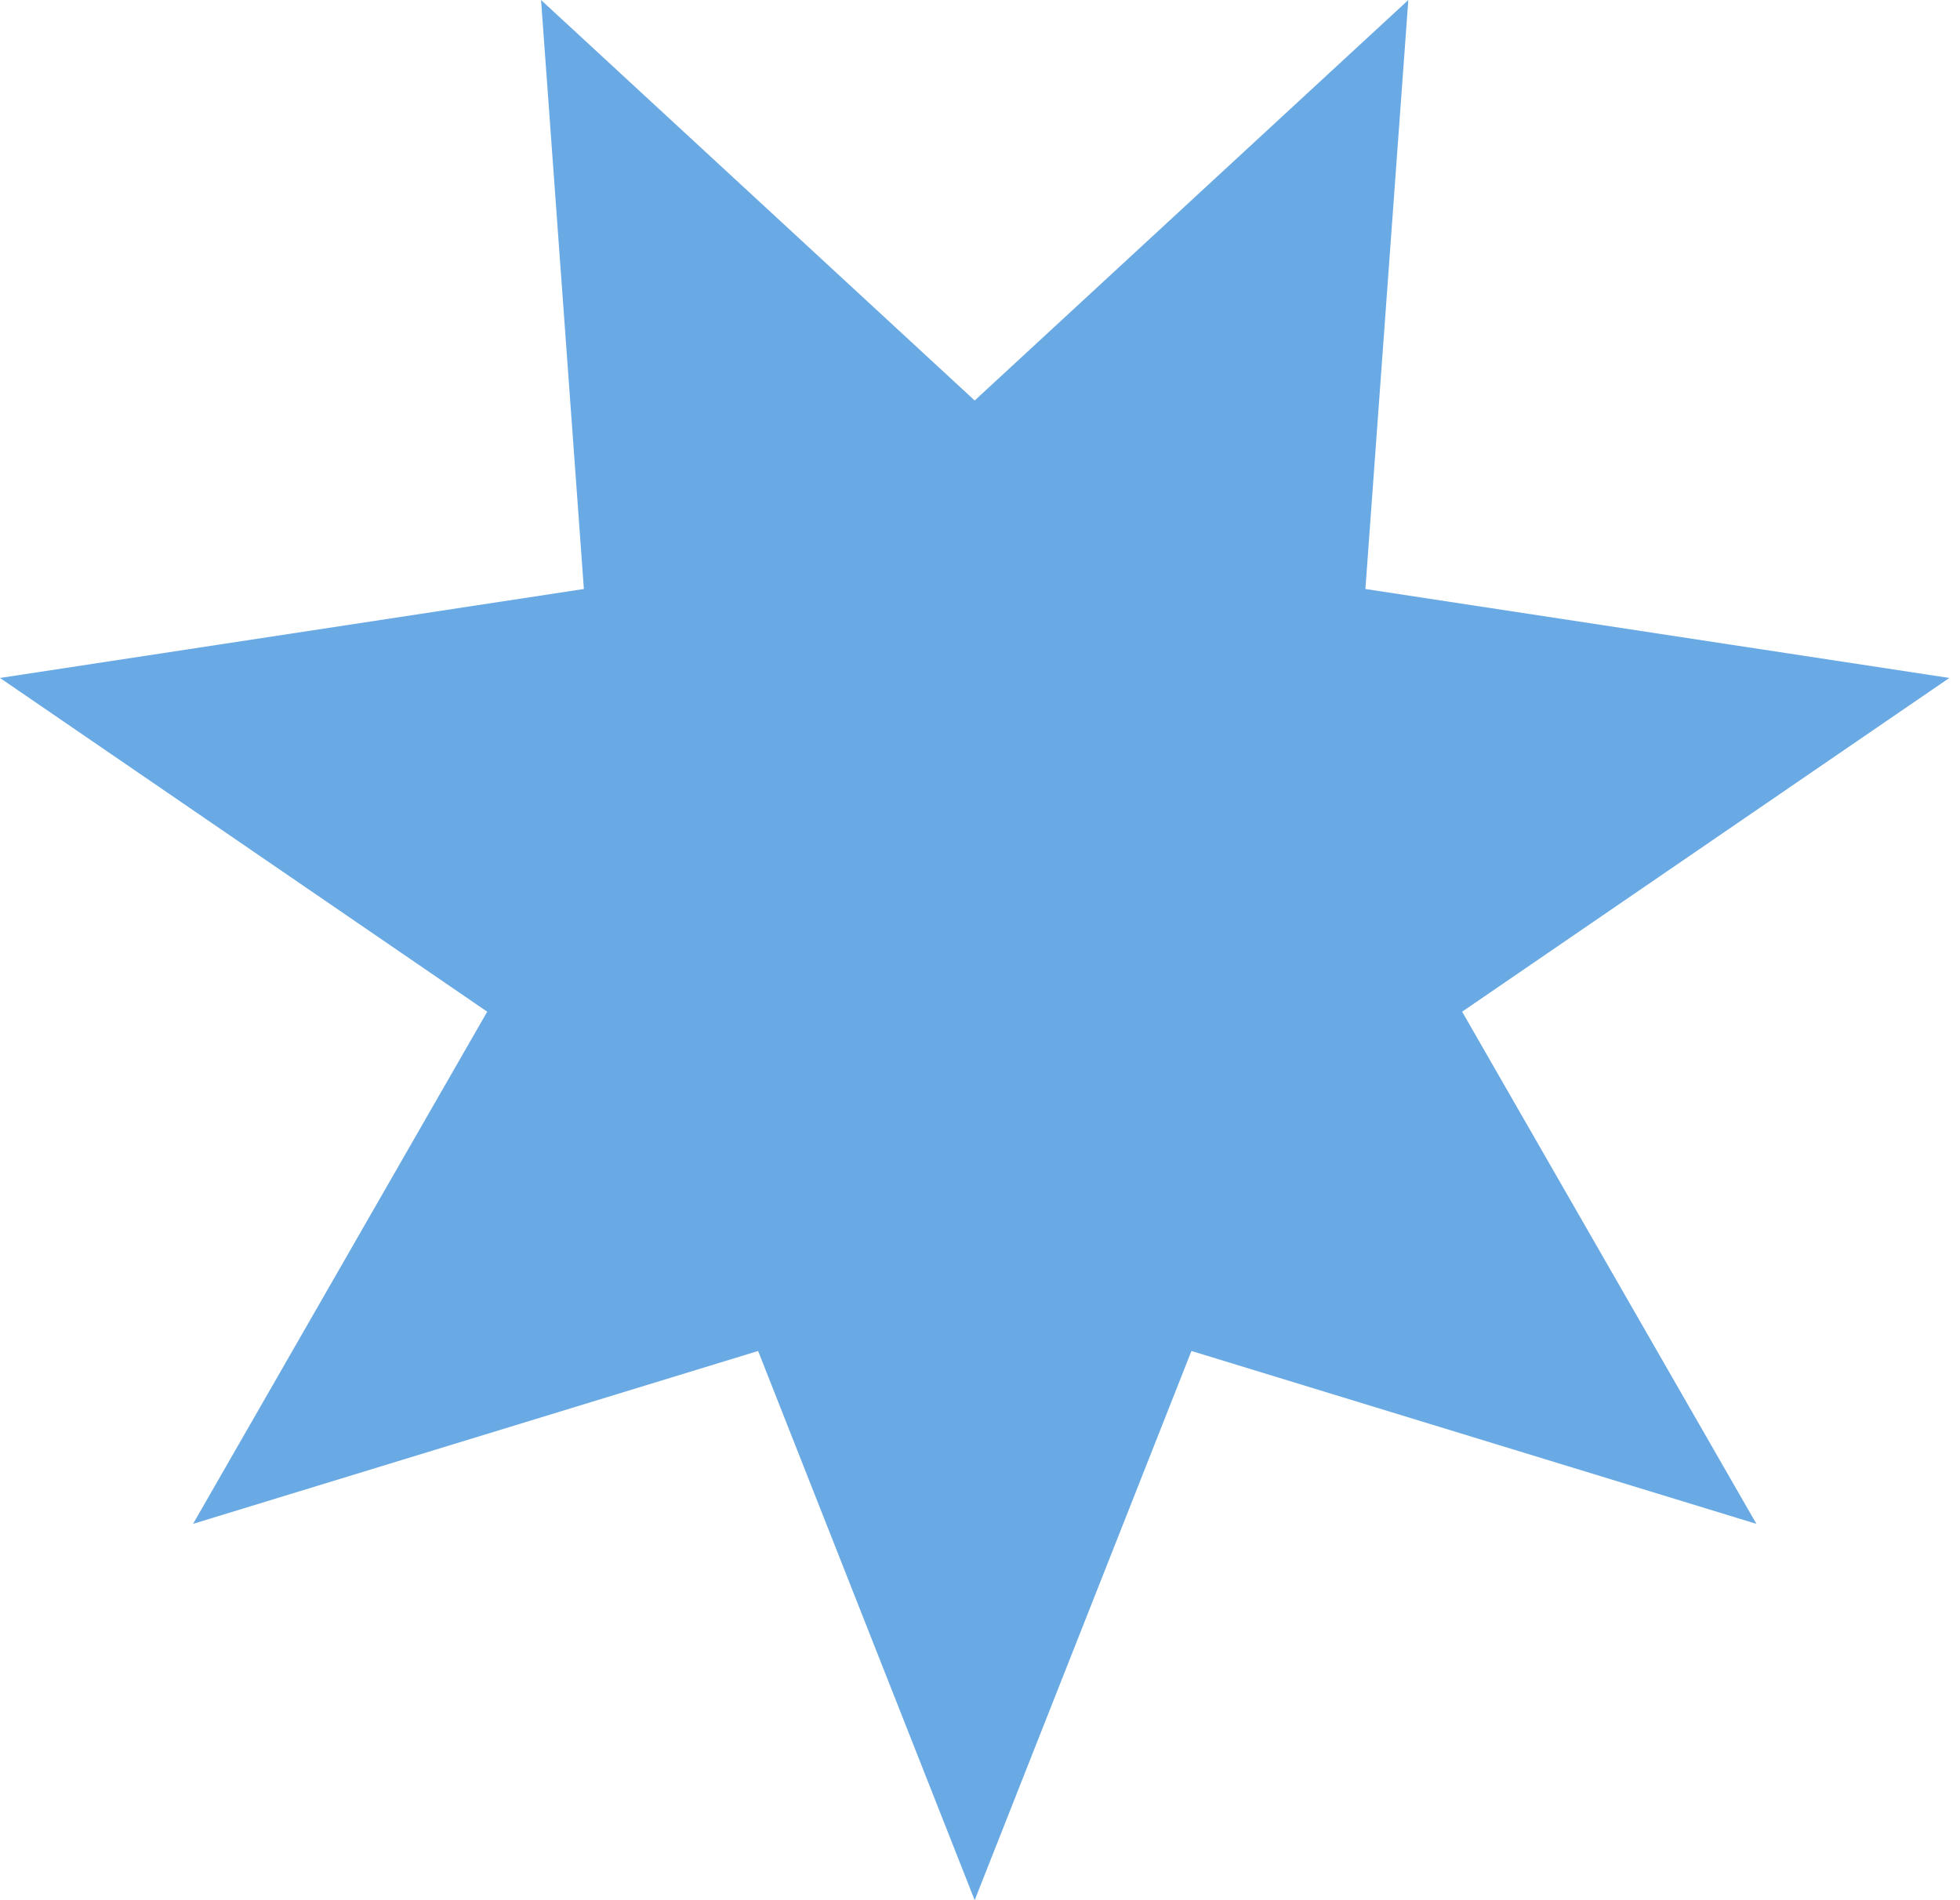 <?xml version="1.0" encoding="UTF-8"?> <svg xmlns="http://www.w3.org/2000/svg" width="66" height="64" viewBox="0 0 66 64" fill="none"> <path d="M32.821 13.489L47.423 0L45.978 19.838L65.641 22.834L49.235 34.075L59.144 51.325L40.12 45.502L32.821 64L25.528 45.502L6.501 51.325L16.406 34.075L0 22.834L19.661 19.838L18.219 0L32.821 13.489Z" fill="#6AAAE4"></path> </svg> 